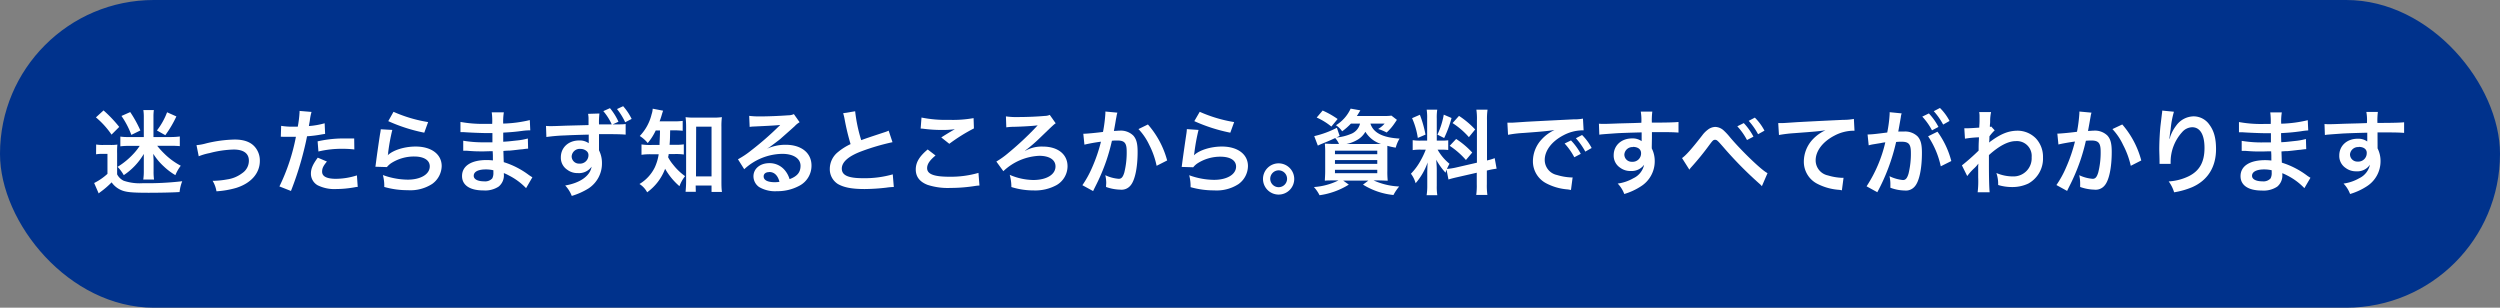 <svg id="レイヤー_1" data-name="レイヤー 1" xmlns="http://www.w3.org/2000/svg" viewBox="0 0 650 80"><rect x="0" y="0" width="650" height="80" fill="#808080" stroke="none"/><defs><style>.cls-1{fill:#00328c;}.cls-2{fill:#fff;}</style></defs><rect class="cls-1" width="650" height="80" rx="40"/><path class="cls-2" d="M25,37.57a10.11,10.11,0,0,0,1.92.12h1.8a10.92,10.92,0,0,0,1.8-.1,19.34,19.34,0,0,0-.07,2.28v5.45A3.71,3.71,0,0,0,32.18,47a13.08,13.08,0,0,0,5,.63,77.32,77.32,0,0,0,10.2-.51,10.5,10.5,0,0,0-.69,2.81c-1.66.12-5.33.19-8,.19-3.89,0-5.47-.12-6.67-.5a5.9,5.9,0,0,1-3-2.21A22.06,22.06,0,0,1,26,50c-.08.07-.1.07-.34.29l-1.18-2.71a14.83,14.83,0,0,0,3.46-2.38V40H26.59a9.46,9.46,0,0,0-1.61.12Zm1.92-8.86A33.22,33.22,0,0,1,31,33L29,35a21.91,21.91,0,0,0-4.06-4.48Zm17.38,6.92a17.48,17.48,0,0,0,2.45-.15V38c-.82-.08-1.64-.1-2.45-.1H40.87a21,21,0,0,0,1.8,2A18,18,0,0,0,47,43.09a10.38,10.38,0,0,0-1.4,2.45,16.36,16.36,0,0,1-3-2.26A15.6,15.6,0,0,1,39.86,40c0,.77.07,1.13.07,1.85v2.67a14.26,14.26,0,0,0,.12,2.16h-2.8a14.8,14.8,0,0,0,.14-2.21V41.82c0-.79,0-1.25,0-1.8a16.93,16.93,0,0,1-5.21,5.52,10.57,10.57,0,0,0-1.61-2.16A19.36,19.36,0,0,0,35,39.66a14.88,14.88,0,0,0,1.32-1.73H33.19a15.33,15.33,0,0,0-1.9.12V35.51a11.77,11.77,0,0,0,1.92.12h4.18V30.35a11.19,11.19,0,0,0-.12-1.73H40a12.53,12.53,0,0,0-.1,1.75v5.26ZM33.86,29.14a31.57,31.57,0,0,1,2.64,4.78l-2.35,1.15a21.94,21.94,0,0,0-2.57-4.92Zm12,1.13a29,29,0,0,1-2.88,4.88l-2.18-1.23a18.11,18.11,0,0,0,2.64-4.73Z"/><path class="cls-2" d="M51.09,37.74a12.83,12.83,0,0,0,2.5-.46,33.87,33.87,0,0,1,7.42-1c2.73,0,4.58.8,5.66,2.45a5.44,5.44,0,0,1,.89,3.1c0,3.19-2.26,5.78-6.07,7a23.43,23.43,0,0,1-5.21.91,7.56,7.56,0,0,0-1-2.73h.36a21.79,21.79,0,0,0,3.4-.36A8.44,8.44,0,0,0,63,45a3.87,3.87,0,0,0,1.71-3.24c0-1.88-1.4-2.88-3.94-2.88a26.9,26.9,0,0,0-6.31.93,14.88,14.88,0,0,0-2.79.82Z"/><path class="cls-2" d="M73.1,32.72a18.53,18.53,0,0,0,3.22.22c.29,0,.55,0,1.1,0a28.48,28.48,0,0,0,.46-3.67,2.56,2.56,0,0,0,0-.43L81,29.1a12.78,12.78,0,0,0-.45,2.3c-.12.67-.15.82-.24,1.37a20.09,20.09,0,0,0,4.1-.72l.12,2.76-.77.12a31.7,31.7,0,0,1-3.93.5c-.27,1.49-.87,4-1.49,6.22a83.58,83.58,0,0,1-2.69,8l-3-1.18a51.48,51.48,0,0,0,4.29-12.91l-.31,0H75.24l-.77,0c-.43,0-.77,0-1,0a3,3,0,0,0-.46,0ZM85,42c-1,1.2-1.25,1.8-1.25,2.64,0,1.23,1.2,1.85,3.6,1.85a18.24,18.24,0,0,0,5.45-.89l.21,3c-.43,0-.62.07-1.17.16a27.9,27.9,0,0,1-4.47.39,9.72,9.72,0,0,1-4.82-1,3.47,3.47,0,0,1-1.71-3c0-1.28.46-2.36,1.78-4.16Zm7.13-3.14a25.17,25.17,0,0,0-3-.17,25.84,25.84,0,0,0-6.34.7l-.21-2.64A30.71,30.71,0,0,1,89.71,36l2.38,0Z"/><path class="cls-2" d="M102,33.78a50.35,50.35,0,0,0-1.08,5.9c0,.34,0,.34-.12.7l0,0c1.39-1.35,4.36-2.28,7.27-2.28,4.08,0,6.77,2,6.77,5.08a5.87,5.87,0,0,1-2.47,4.64,10.44,10.44,0,0,1-6.34,1.63,22.09,22.09,0,0,1-6.12-.84,10.82,10.82,0,0,0-.36-3.1,19.23,19.23,0,0,0,6.45,1.2c3.39,0,5.74-1.41,5.74-3.45,0-1.61-1.51-2.57-4.06-2.57a11,11,0,0,0-6,1.75,5.27,5.27,0,0,0-1.08,1l-3-.09c.08-.44.08-.53.2-1.44.19-1.49.57-4.16,1-7A10,10,0,0,0,99,33.61Zm.31-4.71a36.39,36.39,0,0,0,9,2.67l-1,2.76a43.55,43.55,0,0,1-9.36-3Z"/><path class="cls-2" d="M136.78,48.92a16.45,16.45,0,0,0-4.45-3.29A11.77,11.77,0,0,0,131,45v.27a3.73,3.73,0,0,1-1.35,3.24,6.41,6.41,0,0,1-4,1c-3.5,0-5.52-1.37-5.52-3.74,0-2.62,2.38-4.16,6.41-4.16a12.88,12.88,0,0,1,1.61.1,5.62,5.62,0,0,0,0-.58v-.52c0-.34,0-.34-.05-1.3-1.15,0-1.9.05-2.4.05-1.47,0-2.35,0-4.35-.17-.31,0-.55,0-.91,0l0-2.6a30.87,30.87,0,0,0,5.59.41c.48,0,1.3,0,2,0,0-.21,0-1,0-2.4-.77,0-1.16,0-1.52,0-1.17,0-4.27-.12-5.88-.24a4.4,4.4,0,0,0-.52,0h-.39l0-2.66a31.67,31.67,0,0,0,6.45.5c.39,0,1.2,0,1.8,0a16.16,16.16,0,0,0-.12-3H131a15.36,15.36,0,0,0-.17,2.93,32.8,32.8,0,0,0,6.92-.91l.12,2.66A17.39,17.39,0,0,0,136,34c-2.11.29-3.05.36-5.16.48,0,.6,0,.89,0,2.37,1.2-.07,1.2-.07,3.4-.31a17.25,17.25,0,0,0,3-.53l.07,2.64c-.4,0-1,.1-1.56.17-.36,0-1.44.17-3.24.34-.33,0-.69,0-1.63.09.07,2.33.07,2.33.1,2.91a21.42,21.42,0,0,1,6.57,3.38c.41.27.53.36.87.55Zm-10.49-4.87c-2,0-3.12.62-3.12,1.66,0,.88,1,1.44,2.73,1.44a2.5,2.5,0,0,0,2.09-.77,3.07,3.07,0,0,0,.29-1.54v-.57A8.31,8.31,0,0,0,126.29,44.05Z"/><path class="cls-2" d="M155.85,29.51a20,20,0,0,0-.11,2.83c1,0,2.16,0,3.31,0a14.36,14.36,0,0,0-2.19-3.45l1.73-.77a15.3,15.3,0,0,1,2.21,3.53l-1.51.69c.5,0,.55,0,1.08,0,1.29,0,1.65,0,2.3-.1l0,2.76c-.87-.07-2.16-.12-4-.12l-2.93,0v4.2a7.27,7.27,0,0,1,.77,3.38A7.72,7.72,0,0,1,153,49a18,18,0,0,1-4.34,1.94,8.33,8.33,0,0,0-1.71-2.71c3.91-.67,6.48-2.5,6.87-4.9A4,4,0,0,1,150.24,45a4.34,4.34,0,0,1-2.76-.87,3.74,3.74,0,0,1-1.66-3.24c0-2.54,2-4.37,4.75-4.37a4,4,0,0,1,2.5.72.49.49,0,0,1,0-.14V37c0-.65,0-1.32,0-2q-4.35.11-6.12.21a45.06,45.06,0,0,0-4.89.41l-.1-2.88a10.05,10.05,0,0,0,1.18.05c.6,0,1,0,4.08-.12l5.8-.15,0-1.51a6.59,6.59,0,0,0-.12-1.41Zm-7.22,11.16a1.9,1.9,0,0,0,2,1.87A2.19,2.19,0,0,0,153,40.38a1.33,1.33,0,0,0-.46-1.08,2.4,2.4,0,0,0-1.56-.58A2.1,2.1,0,0,0,148.63,40.67Zm13.92-8.88a16.63,16.63,0,0,0-2.13-3.44l1.6-.74a14.71,14.71,0,0,1,2.21,3.31Z"/><path class="cls-2" d="M170.49,33.92a14.51,14.51,0,0,1-2.08,3.27,8.59,8.59,0,0,0-2.07-1.83,12.27,12.27,0,0,0,3.07-5.62,5.24,5.24,0,0,0,.29-1.48l2.71.52c-.12.32-.19.53-.4,1.25-.15.51-.29.91-.51,1.52h3.63a16.27,16.27,0,0,0,2.37-.12V34a23.07,23.07,0,0,0-2.37-.12h-.89c-.05,2.55-.05,2.55-.15,3.77h1.44a14.1,14.1,0,0,0,2.26-.12v2.64a15,15,0,0,0-2.33-.12h-1.61c0,.34-.07.46-.14.82A10.27,10.27,0,0,0,175,42.8a15.06,15.06,0,0,0,3.12,3,9.26,9.26,0,0,0-1.46,2.61,17.06,17.06,0,0,1-3.73-4.53A13.28,13.28,0,0,1,168.26,50a5.69,5.69,0,0,0-2-2.16,10.29,10.29,0,0,0,4-4.35,12.67,12.67,0,0,0,1-3.38h-1.85a14.91,14.91,0,0,0-2.62.14V37.55a15,15,0,0,0,2.69.14h2c0-.74.1-2,.12-3.77Zm10.42,15.94h-2.66c.07-.77.14-1.8.14-2.76V33a21.71,21.71,0,0,0-.14-2.54,14.82,14.82,0,0,0,2.21.12h5a15.91,15.91,0,0,0,2.23-.12,18.43,18.43,0,0,0-.12,2.54v13.9c0,1.1,0,2.13.14,3H185V48.23h-4.13Zm.05-4H185V32.94H181Z"/><path class="cls-2" d="M199.25,38.75a11.63,11.63,0,0,1,5-1.11c4.1,0,6.74,2.11,6.74,5.4a5.88,5.88,0,0,1-3.26,5.31A12,12,0,0,1,202,49.71a8.13,8.13,0,0,1-4.66-1.1,3.43,3.43,0,0,1-1.44-2.76c0-2,1.73-3.43,4.13-3.43a5.13,5.13,0,0,1,4.15,2,6.38,6.38,0,0,1,1.11,2.16c2-.75,2.85-1.78,2.85-3.48,0-1.88-1.84-3.1-4.75-3.1a14.83,14.83,0,0,0-9.89,4l-1.63-2.59a22.1,22.1,0,0,0,3.39-2.26,78.82,78.82,0,0,0,7.17-6.24c.05,0,.29-.28.43-.43l0,0c-.91.12-2.45.21-6.79.41a8,8,0,0,0-1.16.11l-.12-2.88a21,21,0,0,0,2.84.15c2,0,5-.12,7.29-.29a3.54,3.54,0,0,0,1.49-.31l1.49,2.11a5.08,5.08,0,0,0-1.25,1c-1.2,1.1-3,2.66-3.77,3.36-.43.36-2.16,1.65-2.64,2a10.7,10.7,0,0,1-1,.63Zm.72,6c-.87,0-1.42.43-1.42,1.11,0,1,1.08,1.51,2.86,1.51a6.33,6.33,0,0,0,1.25-.1C202.22,45.59,201.31,44.72,200,44.72Z"/><path class="cls-2" d="M222.34,28.93a39.6,39.6,0,0,0,1.58,7.51c1.56-.57,1.56-.57,6.22-2.11a7.19,7.19,0,0,0,.91-.36l1,3a58.16,58.16,0,0,0-7.92,2.31c-3.5,1.29-5.26,2.83-5.26,4.56s1.63,2.49,5.5,2.49a26.41,26.41,0,0,0,7.75-1l.27,3.29a14.11,14.11,0,0,0-1.95.17,51.6,51.6,0,0,1-5.61.36c-3.34,0-5.43-.41-7-1.32a4.55,4.55,0,0,1-2.08-4,5.62,5.62,0,0,1,2.13-4.3,15,15,0,0,1,3.27-2.06A61.13,61.13,0,0,1,219.6,31a12.21,12.21,0,0,0-.38-1.56Z"/><path class="cls-2" d="M243.24,40.43c-1.51,1.24-2.19,2.25-2.19,3.28,0,1.56,1.76,2.24,5.81,2.24a25.82,25.82,0,0,0,7.54-1l.26,3.29a8.93,8.93,0,0,0-1,.09,40.89,40.89,0,0,1-6.48.53,17.11,17.11,0,0,1-6-.79c-2.07-.79-3.08-2.14-3.08-4s.94-3.41,3.1-5.21Zm-3.65-9.87a31.64,31.64,0,0,0,7.2.6,30.33,30.33,0,0,0,6.34-.45l.09,2.68a43.93,43.93,0,0,0-6.4,4l-2.09-1.66c1.24-.79,2.42-1.51,3.53-2.13a26.3,26.3,0,0,1-3.6.19,37.51,37.51,0,0,1-4.4-.29,6.74,6.74,0,0,0-.89-.07Z"/><path class="cls-2" d="M266.76,39.11a8.61,8.61,0,0,1,4.39-1c3.89,0,6.41,2,6.41,5.12a5.69,5.69,0,0,1-2.81,4.87,11.51,11.51,0,0,1-6,1.41,19.17,19.17,0,0,1-5.79-.88,12,12,0,0,0-.43-3.17,16,16,0,0,0,6.1,1.34c3.48,0,5.8-1.41,5.8-3.53,0-1.72-1.58-2.76-4.24-2.76a14.49,14.49,0,0,0-9.32,4L259.05,42a21.92,21.92,0,0,0,3.15-2.26,79.32,79.32,0,0,0,7.15-6.67l.24-.27a.84.84,0,0,0,.19-.19l0,0a.53.53,0,0,0-.19,0c-1,.15-3.89.31-5.95.36a13.89,13.89,0,0,0-2,.14l-.1-2.85a19,19,0,0,0,3.27.17c2.32,0,5-.12,6.81-.29a3.33,3.33,0,0,0,1.32-.27l1.54,2.19c-.48.31-.48.31-4.15,3.84a39.48,39.48,0,0,1-3.84,3.29l.07,0Z"/><path class="cls-2" d="M290.52,29.29a6.63,6.63,0,0,0-.19.74c-.05.32-.07.44-.15.82s-.07.5-.4,2.3c-.1.53-.1.58-.17.89.69,0,1-.07,1.49-.07a4.65,4.65,0,0,1,3.55,1.27c.81.91,1.13,2.07,1.13,4.25,0,4.13-.7,7.42-1.85,8.74a3,3,0,0,1-2.67,1.08,11.78,11.78,0,0,1-3.69-.7c0-.48.05-.82.05-1.06a9.18,9.18,0,0,0-.24-2,9.81,9.81,0,0,0,3.5.94c.7,0,1.08-.46,1.44-1.63a21.52,21.52,0,0,0,.62-5.47c0-2.21-.55-2.86-2.44-2.86-.48,0-.84,0-1.4.07a50.41,50.41,0,0,1-1.46,5.21,51.25,51.25,0,0,1-2.88,6.74l-.36.72c-.07.15-.07.17-.19.41l-2.79-1.53a26.36,26.36,0,0,0,2.5-4.52,40.85,40.85,0,0,0,2.33-6.79,43.23,43.23,0,0,0-4.3.77l-.29-2.83c.89,0,3.8-.29,5.12-.48a37,37,0,0,0,.62-4.85V29Zm7.94,3.07a23.34,23.34,0,0,1,5,9.36l-2.74,1.39a21.42,21.42,0,0,0-1.92-5.44A15.46,15.46,0,0,0,296,33.56Z"/><path class="cls-2" d="M311.62,33.78a50.35,50.35,0,0,0-1.08,5.9c-.05.34-.05.34-.12.7l0,0c1.4-1.35,4.37-2.28,7.28-2.28,4.08,0,6.77,2,6.77,5.08A5.85,5.85,0,0,1,322,47.87a10.41,10.41,0,0,1-6.33,1.63,22.09,22.09,0,0,1-6.12-.84,11.19,11.19,0,0,0-.36-3.1,19.23,19.23,0,0,0,6.45,1.2c3.39,0,5.74-1.41,5.74-3.45,0-1.61-1.51-2.57-4.06-2.57a10.93,10.93,0,0,0-6,1.75,5,5,0,0,0-1.08,1l-3-.09c.07-.44.07-.53.19-1.44.2-1.49.58-4.16,1-7a10,10,0,0,0,.15-1.39Zm.31-4.71a36.26,36.26,0,0,0,8.95,2.67l-1,2.76a43.55,43.55,0,0,1-9.36-3Z"/><path class="cls-2" d="M336.5,46.47a4.06,4.06,0,1,1-4.05-4A4.07,4.07,0,0,1,336.5,46.47Zm-6.24,0a2.19,2.19,0,1,0,2.19-2.18A2.2,2.2,0,0,0,330.26,46.47Z"/><path class="cls-2" d="M351.24,32.14a15.48,15.48,0,0,1-2.28,2,5.86,5.86,0,0,0-1.61-1.58,9.94,9.94,0,0,0,3.82-4.32l2.52.45c-.15.27-.15.27-.41.68a9,9,0,0,1-.5.79h7a13,13,0,0,0,2-.1l1.42,1.1c-.2.27-.24.37-.56.82a13.34,13.34,0,0,1-2.11,2.47,12,12,0,0,0-2.21-.91A7,7,0,0,0,360,32.14h-3.69c.74,2.38,3.21,3.65,7.58,3.89a8.76,8.76,0,0,0-1,2.36,18.49,18.49,0,0,1-2.18-.48c0,.64,0,1.34,0,2.08v4.44a21.6,21.6,0,0,0,.1,2.55c-.55,0-1.54-.07-2.54-.07h-1.13a17.91,17.91,0,0,0,6.65,1.58,11.8,11.8,0,0,0-1.49,2.21A18.4,18.4,0,0,1,354.38,48l1.4-1.05h-6.56L350.69,48a19.46,19.46,0,0,1-7.61,2.76,9.45,9.45,0,0,0-1.46-2.13A16.94,16.94,0,0,0,348,46.91h-1c-1.11,0-1.94,0-2.54.07,0-.43.09-1.39.09-2.4V39.85a23.8,23.8,0,0,0-.09-2.5c.5,0,1.34.08,2.44.08h1.25a6.31,6.31,0,0,0-1-1.54c-1.39.65-1.68.77-3.45,1.49-.36.14-.6.26-1.06.48l-.94-2.47a24.56,24.56,0,0,0,5.89-2.17l.72,2.12-.87.41a12.14,12.14,0,0,0,3.65-.87,3.85,3.85,0,0,0,2.52-2.74Zm-5.09.77a16.47,16.47,0,0,0-3.81-2.35l1.55-1.82a22.37,22.37,0,0,1,3.89,2.2Zm.94,7.18h11v-.91h-11Zm0,2.52h11v-1h-11Zm0,2.42h11v-.88h-11Zm11.18-7.6h.82A7.25,7.25,0,0,1,355,34.26a5.63,5.63,0,0,1-2.23,2.18,9.26,9.26,0,0,1-2.69,1Z"/><path class="cls-2" d="M376.1,44.1c-.12.31-.14.43-.26.81a17.21,17.21,0,0,1-2.42-3.38c.12,1.63.14,2,.14,2.74v4a14.2,14.2,0,0,0,.14,2.49h-2.78a15.53,15.53,0,0,0,.17-2.54v-3.1c0-1,.05-2.09.09-2.88a16.37,16.37,0,0,1-3.12,5.4,7.14,7.14,0,0,0-1.22-2.47,15.56,15.56,0,0,0,2.59-3.55,20.87,20.87,0,0,0,1.27-2.71h-1.24a12,12,0,0,0-2.16.12V36.44a11.5,11.5,0,0,0,2.16.12h1.6V30.87a14.38,14.38,0,0,0-.12-2.35h2.74a13.89,13.89,0,0,0-.12,2.33v5.71h1.13a12.66,12.66,0,0,0,1.85-.09V39a14.53,14.53,0,0,0-1.9-.09h-.86a12.62,12.62,0,0,0,3.09,3.67c-.33.6-.43.81-.67,1.34a16.74,16.74,0,0,0,2.21-.33L384,42.3v-11a16.45,16.45,0,0,0-.14-2.78h2.9a17,17,0,0,0-.14,2.76V41.72a14.23,14.23,0,0,0,2-.6l.5,2.74a17.22,17.22,0,0,0-2.3.43l-.24.05v3.5a17.77,17.77,0,0,0,.14,2.84h-2.9a17.61,17.61,0,0,0,.14-2.86V44.91l-5.08,1.16c-1.06.24-1.76.43-2.28.6Zm-6.93-14.26A29.33,29.33,0,0,1,370.63,35l-2,.86a19.67,19.67,0,0,0-1.49-5.14Zm8.23.84a29,29,0,0,1-1.92,5.21L373.73,35a20,20,0,0,0,1.65-5.19Zm1.2,5.45a21.8,21.8,0,0,1,4.18,3.53l-1.64,1.94a20.7,20.7,0,0,0-4.22-3.69Zm.74-6a22.68,22.68,0,0,1,4.2,3.53l-1.63,2A20,20,0,0,0,377.66,32Z"/><path class="cls-2" d="M391.92,31.9c.53,0,.79,0,.91,0,.43,0,.43,0,4-.24,1.75-.1,5.86-.31,12.27-.63a12.21,12.21,0,0,0,2.47-.19l.17,3.05-.51,0a10.81,10.81,0,0,0-4.75,1.29c-3.05,1.59-4.85,4-4.85,6.41a4,4,0,0,0,3.19,3.91,14.69,14.69,0,0,0,3.58.63,4.19,4.19,0,0,0,.48,0l-.43,3.27c-.31-.07-.36-.07-.82-.15A14.22,14.22,0,0,1,402,47.65a6.43,6.43,0,0,1-3.44-5.78,8.37,8.37,0,0,1,2.28-5.64,10.61,10.61,0,0,1,3.34-2.43c-1.94.29-3.43.43-8.09.77a29.83,29.83,0,0,0-4,.48Zm16.54,4.61A15.88,15.88,0,0,1,411,40l-1.68.89a17,17,0,0,0-2.52-3.58Zm3.72,2.91a17.88,17.88,0,0,0-2.45-3.48l1.61-.84a13.62,13.62,0,0,1,2.49,3.38Z"/><path class="cls-2" d="M429.46,38c0,.1,0,.29,0,.58a7.27,7.27,0,0,1,.77,3.38,7.68,7.68,0,0,1-3.58,6.48,16.39,16.39,0,0,1-4.34,2,7.67,7.67,0,0,0-1.71-2.71,11.22,11.22,0,0,0,4.08-1.39,5,5,0,0,0,2.79-3.51A4,4,0,0,1,424,44.46a4.41,4.41,0,0,1-2.78-.87,3.74,3.74,0,0,1-1.66-3.24c0-2.54,2-4.36,4.78-4.36a4,4,0,0,1,2.49.72,1.19,1.19,0,0,1,0-.29c0-.05,0-1.39,0-2q-5.14.13-6.74.24c-3.62.26-3.62.26-4.27.36l-.1-2.86a10.14,10.14,0,0,0,1.18.05c.6,0,1,0,4.08-.12l3.77-.1,2-.07a13.13,13.13,0,0,0-.15-2.9l3,0a17.83,17.83,0,0,0-.12,2.86c4.17,0,6.05-.07,6.93-.17l0,2.76c-.89-.07-2-.12-4-.12-.58,0-1,0-2.91,0v1.56Zm-4.9.24a2.11,2.11,0,0,0-2.23,1.92,1.89,1.89,0,0,0,2,1.9,2.18,2.18,0,0,0,2.35-2.16C426.72,38.84,425.88,38.19,424.56,38.19Z"/><path class="cls-2" d="M437.33,41.1c1-.7,2.47-2.33,5.23-5.88a7,7,0,0,1,1.49-1.51A3.26,3.26,0,0,1,446,33a3.41,3.41,0,0,1,2.16.92,16.31,16.31,0,0,1,1.61,1.73c3,3.57,8.4,8.76,9.79,9.36l-1.47,3.4a4.91,4.91,0,0,0-.69-.69A99.41,99.41,0,0,1,448,38.17c-1.49-1.7-1.63-1.82-2.09-1.82s-.62.21-1.44,1.29a70.2,70.2,0,0,1-4.72,5.81,3.84,3.84,0,0,0-.51.67ZM453.38,32a15.65,15.65,0,0,1,2.52,3.53l-1.68.88a16.68,16.68,0,0,0-2.52-3.57Zm3.72,2.9a17.43,17.43,0,0,0-2.44-3.48l1.6-.84a13.65,13.65,0,0,1,2.5,3.39Z"/><path class="cls-2" d="M462.34,32l.91,0c.43,0,.43,0,4-.24,1.34-.07,5.33-.29,12-.6a14.09,14.09,0,0,0,2.76-.24l.16,3.07-.5,0a10.77,10.77,0,0,0-4.75,1.29c-3.05,1.59-4.85,4-4.85,6.41a4,4,0,0,0,3.19,3.92,14.55,14.55,0,0,0,3.58.62l.48,0-.43,3.26a4.6,4.6,0,0,0-.82-.14,14.48,14.48,0,0,1-5.62-1.59A6.42,6.42,0,0,1,469,41.94a8.5,8.5,0,0,1,2.28-5.67,10.77,10.77,0,0,1,3.34-2.4c-1.95.29-2.88.36-8.09.75a35.49,35.49,0,0,0-4,.48Z"/><path class="cls-2" d="M494.21,30.49c-.12.69-.29,1.68-.53,3-.07.4-.07.4-.14.71.72,0,1,0,1.48,0a4.67,4.67,0,0,1,3.56,1.27c.81.91,1.12,2.06,1.12,4.25,0,4.13-.69,7.41-1.84,8.73a3,3,0,0,1-2.67,1.08,11,11,0,0,1-3.69-.72c0-.45,0-.81,0-1a8.51,8.51,0,0,0-.24-2,10.23,10.23,0,0,0,3.51,1c.69,0,1.08-.46,1.44-1.63a21.6,21.6,0,0,0,.62-5.48c0-2.2-.55-2.85-2.4-2.85-.5,0-.89,0-1.44.07a51.41,51.41,0,0,1-4.89,13.06l-2.79-1.54A35.31,35.31,0,0,0,490.18,37a10,10,0,0,0-1.13.19l-2.19.36a8.78,8.78,0,0,0-1,.24l-.29-2.83c1.08,0,2.33-.15,5.11-.51a33.39,33.39,0,0,0,.63-4.85v-.43l3.12.31a5.13,5.13,0,0,0-.19.75Zm7.3-1A15.81,15.81,0,0,1,504,33l-1.68.89a16.37,16.37,0,0,0-2.53-3.57Zm2.23,4.75a22.5,22.5,0,0,1,3.6,7.63l-2.74,1.37a22.43,22.43,0,0,0-3.29-7.8Zm1.48-1.85a17.43,17.43,0,0,0-2.44-3.48l1.61-.84a13.62,13.62,0,0,1,2.49,3.38Z"/><path class="cls-2" d="M510.1,43a57.13,57.13,0,0,0,4.34-3.84c0-1.46,0-1.49.1-3.46a27.05,27.05,0,0,0-3.65.36l-.17-2.71c.38,0,.58,0,.79,0,.43,0,1.75-.07,3.1-.17,0-.62.07-.94.07-1.8,0-.46,0-.79,0-1v-.24a6,6,0,0,0-.09-1l3.09,0a10.89,10.89,0,0,0-.24,2.31c0,.45,0,.45-.07,1.12V33a1,1,0,0,0,.34-.11l.91,1a11,11,0,0,0-1.37,1.56c0,1-.07,1.56-.09,1.63l0,0a4.72,4.72,0,0,1,.58-.46c2.62-1.89,4.56-2.64,6.91-2.64a6.71,6.71,0,0,1,4.68,2,7,7,0,0,1,1.85,4.94,7.41,7.41,0,0,1-3.81,6.8,9.6,9.6,0,0,1-4.28.91,12.26,12.26,0,0,1-3.57-.53,8.82,8.82,0,0,0-.46-3.12,10.93,10.93,0,0,0,4.27.89,4.72,4.72,0,0,0,4.9-5,3.85,3.85,0,0,0-4.11-4.18c-2,0-4.34,1.23-7,3.63l0,2.49c0,3.44.07,6.12.19,7.18h-3.12a24.15,24.15,0,0,0,.14-3.84V44a11.6,11.6,0,0,1,.05-1.41h-.05a7.8,7.8,0,0,1-1,1.13,14.11,14.11,0,0,0-1.85,2.06Z"/><path class="cls-2" d="M543.79,29.29a6.63,6.63,0,0,0-.19.74c-.05.32-.07.44-.14.82s-.08.5-.41,2.3c-.1.53-.1.58-.17.89.7,0,1-.07,1.49-.07a4.65,4.65,0,0,1,3.55,1.27c.82.91,1.13,2.07,1.13,4.25,0,4.13-.7,7.42-1.85,8.74a3,3,0,0,1-2.66,1.08,11.78,11.78,0,0,1-3.7-.7c0-.48,0-.82,0-1.06a9.18,9.18,0,0,0-.24-2,9.81,9.81,0,0,0,3.5.94c.7,0,1.08-.46,1.44-1.63a21,21,0,0,0,.63-5.47c0-2.21-.56-2.86-2.45-2.86a13.9,13.9,0,0,0-1.39.07,49.82,49.82,0,0,1-1.47,5.21A51.25,51.25,0,0,1,538,48.51l-.36.72c-.07.15-.07.17-.19.41l-2.78-1.53a25.74,25.74,0,0,0,2.49-4.52,40.85,40.85,0,0,0,2.33-6.79c-1.22.15-3.5.55-4.3.77l-.28-2.83c.88,0,3.79-.29,5.11-.48a37,37,0,0,0,.62-4.85V29Zm8,3.07a23.32,23.32,0,0,1,4.94,9.36L554,43.11A21.81,21.81,0,0,0,552,37.67a15.72,15.72,0,0,0-2.77-4.11Z"/><path class="cls-2" d="M565.22,29.05a24.66,24.66,0,0,0-.86,4.63c-.17,1-.26,1.83-.31,2.4h.07a3.51,3.51,0,0,0,.14-.53,9.9,9.9,0,0,1,1.52-2.85,5.71,5.71,0,0,1,4.56-2.45,5,5,0,0,1,4.1,2.16c1.2,1.61,1.73,3.55,1.73,6.38,0,4.64-2.16,8.09-6.19,9.87A20.62,20.62,0,0,1,565.27,50a9.23,9.23,0,0,0-1.41-2.83,13.77,13.77,0,0,0,5.25-1.37c2.79-1.41,4.06-3.69,4.06-7.34,0-3.46-1.15-5.38-3.22-5.38a3.58,3.58,0,0,0-2.59,1.27,11.54,11.54,0,0,0-3,7.76v.5l-2.88,0a2.32,2.32,0,0,0,0-.31v-.46c0-.7-.07-2.47-.07-3,0-1.95.14-4.61.33-6.27l.36-3a5.61,5.61,0,0,0,.08-.82Z"/><path class="cls-2" d="M599.14,48.92a16.39,16.39,0,0,0-4.44-3.29,11.94,11.94,0,0,0-1.3-.6v.27a3.75,3.75,0,0,1-1.34,3.24,6.43,6.43,0,0,1-4,1c-3.51,0-5.52-1.37-5.52-3.74,0-2.62,2.37-4.16,6.41-4.16a12.84,12.84,0,0,1,1.6.1,5.62,5.62,0,0,0,0-.58v-.52c0-.34,0-.34-.05-1.3-1.15,0-1.89.05-2.4.05-1.46,0-2.35,0-4.34-.17-.31,0-.56,0-.92,0l0-2.6a30.91,30.91,0,0,0,5.6.41c.48,0,1.29,0,2,0,0-.21,0-1,0-2.4-.77,0-1.15,0-1.51,0-1.18,0-4.27-.12-5.88-.24a4.63,4.63,0,0,0-.53,0h-.39l0-2.66a31.79,31.79,0,0,0,6.46.5c.38,0,1.2,0,1.8,0a18.6,18.6,0,0,0-.12-3h3a14.86,14.86,0,0,0-.16,2.93,32.78,32.78,0,0,0,6.91-.91l.12,2.66a17.39,17.39,0,0,0-1.9.22c-2.11.29-3.05.36-5.16.48,0,.6,0,.89.05,2.37,1.2-.07,1.2-.07,3.41-.31a17.29,17.29,0,0,0,3-.53l.08,2.64c-.41,0-1,.1-1.56.17-.36,0-1.44.17-3.24.34-.34,0-.7,0-1.64.09l.1,2.91a21.57,21.57,0,0,1,6.58,3.38,9.86,9.86,0,0,0,.86.55Zm-10.49-4.87c-1.94,0-3.12.62-3.12,1.66,0,.88,1,1.44,2.74,1.44a2.48,2.48,0,0,0,2.08-.77,3,3,0,0,0,.29-1.54v-.57A8.31,8.31,0,0,0,588.65,44.05Z"/><path class="cls-2" d="M618.17,38c0,.1,0,.29,0,.58a7.27,7.27,0,0,1,.77,3.38,7.7,7.7,0,0,1-3.57,6.48,16.49,16.49,0,0,1-4.35,2,7.81,7.81,0,0,0-1.7-2.71,11.29,11.29,0,0,0,4.08-1.39,5.05,5.05,0,0,0,2.78-3.51,3.93,3.93,0,0,1-3.53,1.71,4.43,4.43,0,0,1-2.78-.87,3.74,3.74,0,0,1-1.66-3.24c0-2.54,2-4.36,4.78-4.36a4,4,0,0,1,2.5.72.8.8,0,0,1,0-.29c0-.05,0-1.39,0-2q-5.16.13-6.75.24c-3.62.26-3.62.26-4.27.36l-.1-2.86a10.14,10.14,0,0,0,1.18.05c.6,0,1,0,4.08-.12l3.77-.1,2-.07a11.81,11.81,0,0,0-.15-2.9l3,0a17.83,17.83,0,0,0-.12,2.86c4.18,0,6.05-.07,6.94-.17l0,2.76c-.89-.07-2-.12-4-.12-.58,0-1,0-2.91,0v1.56Zm-4.9.24A2.11,2.11,0,0,0,611,40.11a1.89,1.89,0,0,0,2,1.9,2.18,2.18,0,0,0,2.35-2.16C615.43,38.84,614.59,38.19,613.27,38.19Z"/></svg>